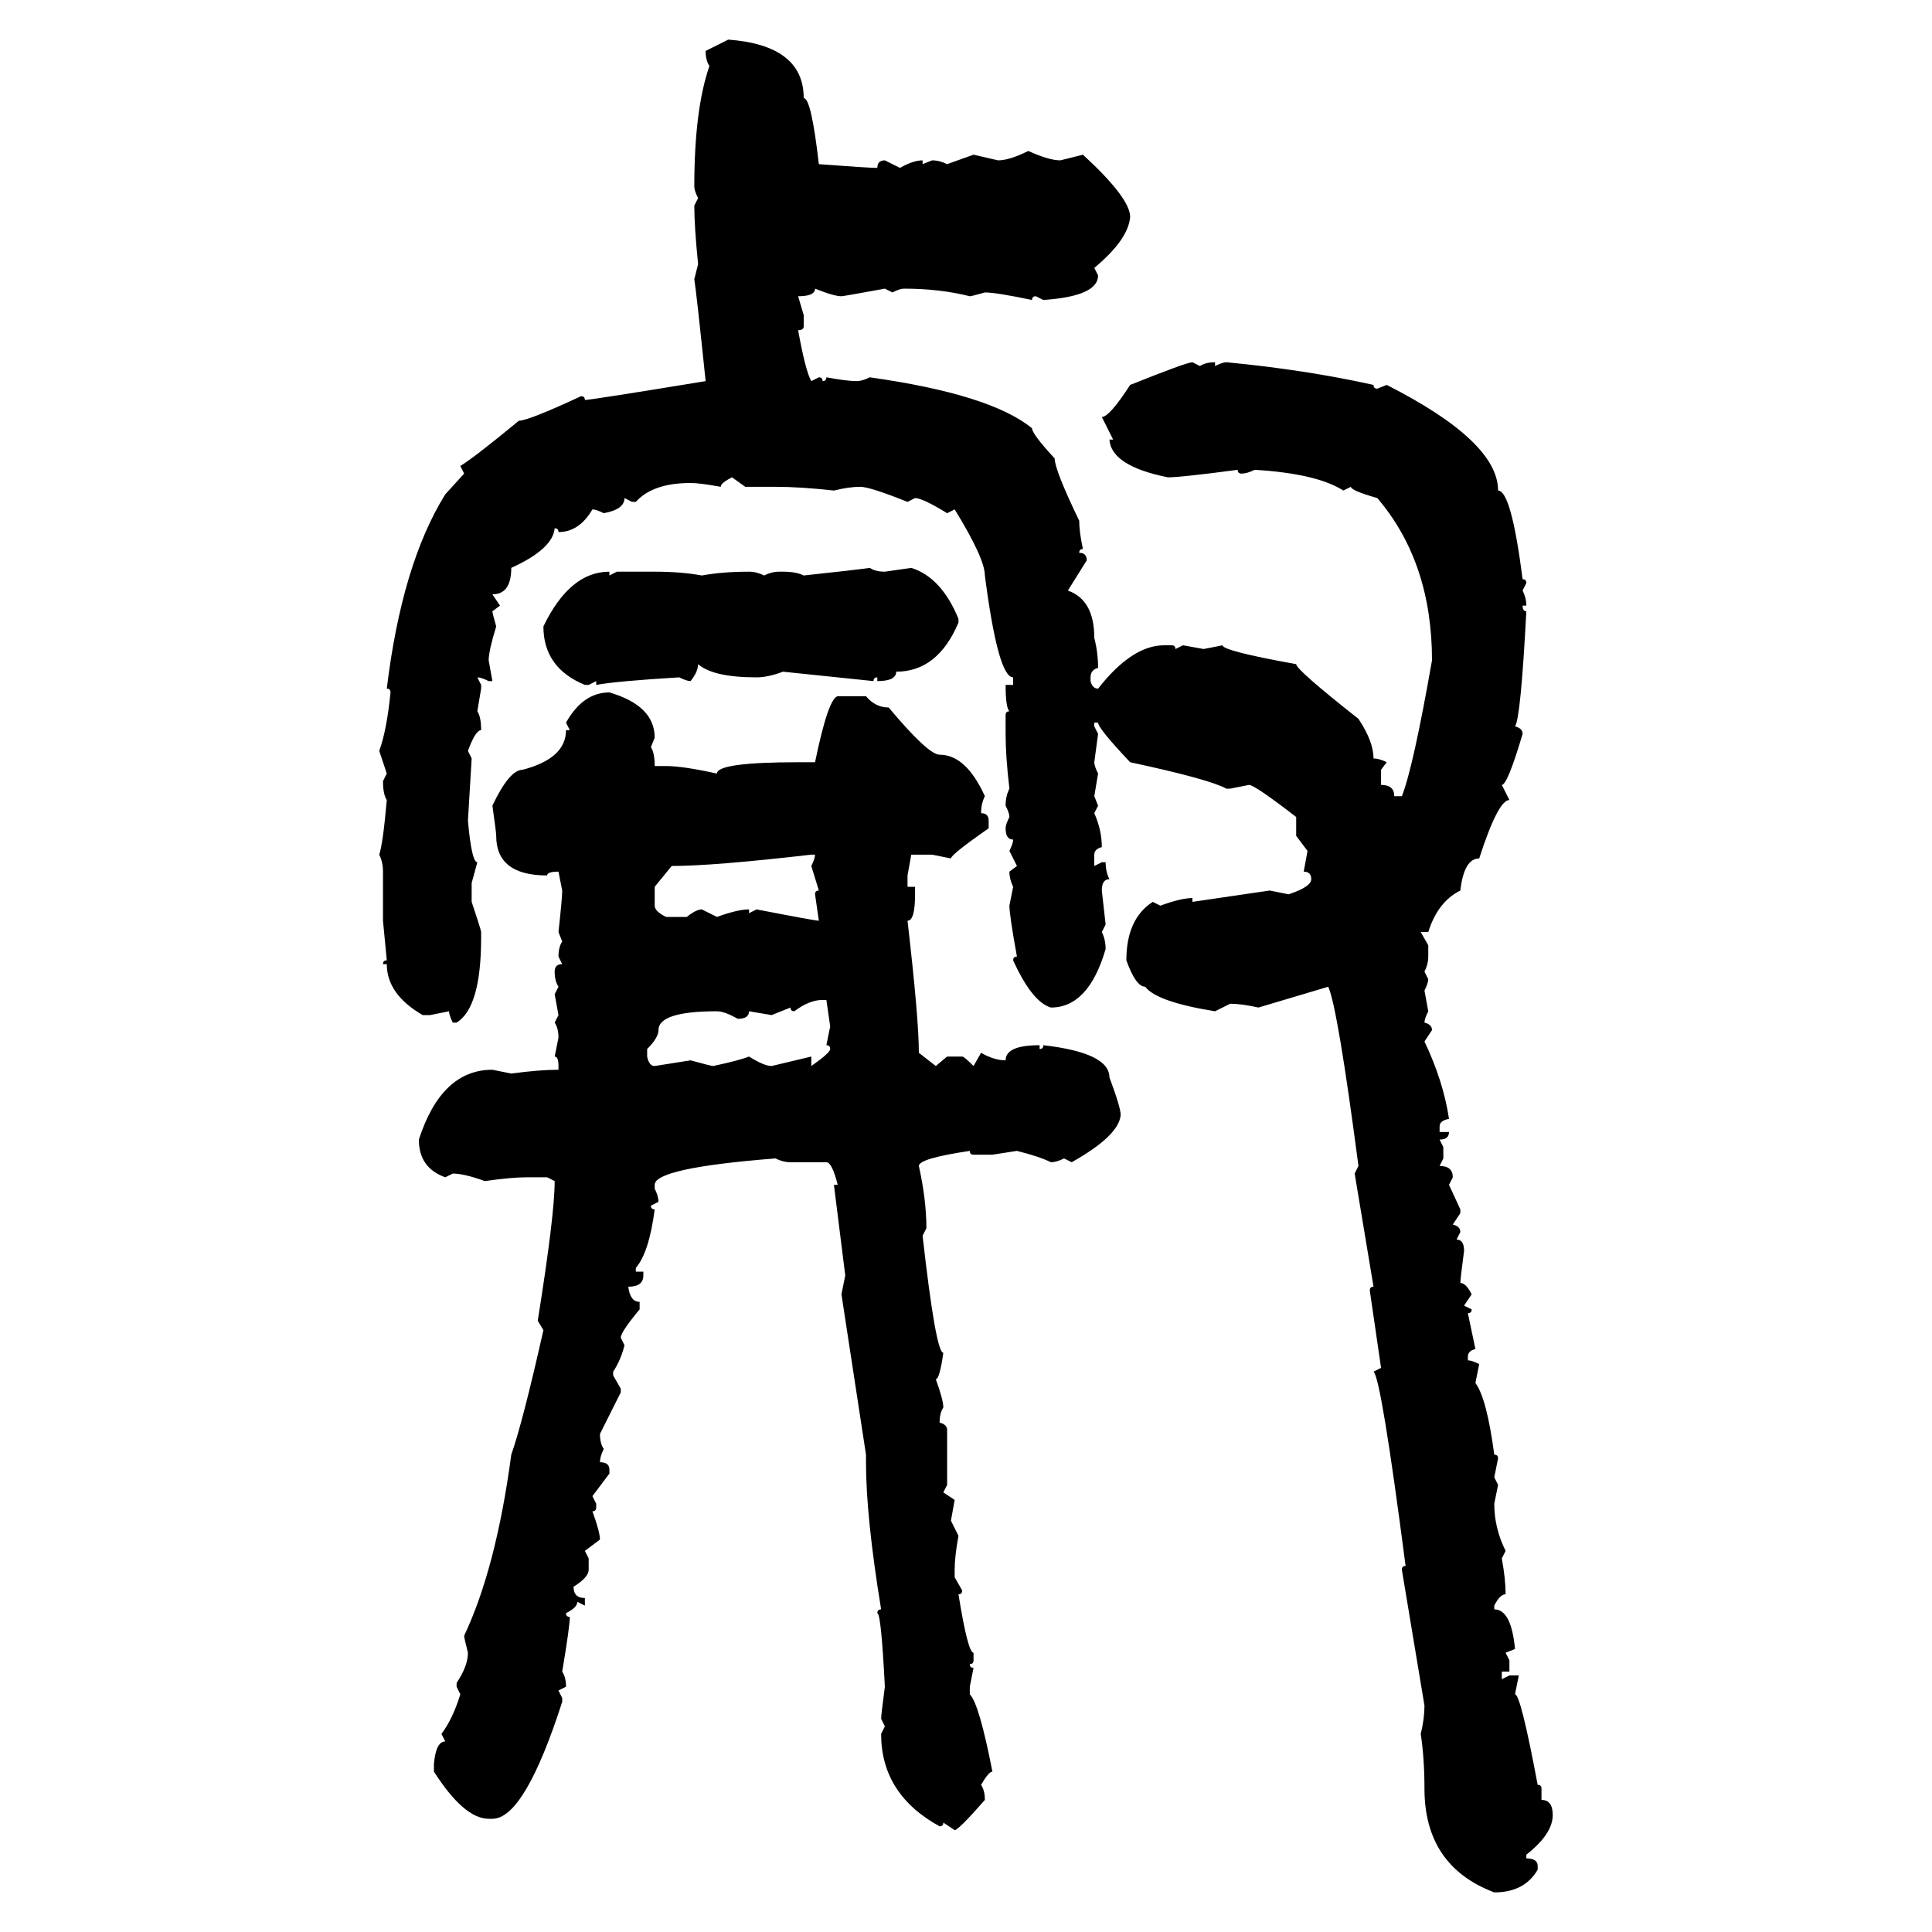 <svg xmlns="http://www.w3.org/2000/svg" xmlns:xlink="http://www.w3.org/1999/xlink" width="300" height="300"><path d="M109.57 7.91L113.09 6.15Q124.80 7.03 124.80 15.23L124.80 15.23Q125.98 15.23 127.15 25.49L127.15 25.49Q134.77 26.07 136.23 26.07L136.23 26.07Q136.23 24.90 137.40 24.90L137.40 24.90L139.75 26.07Q141.80 24.90 143.26 24.90L143.26 24.90L143.26 25.49L144.73 24.90Q145.90 24.90 147.07 25.49L147.07 25.49L151.17 24.02L154.98 24.90Q156.74 24.90 159.67 23.44L159.67 23.44Q162.89 24.90 164.65 24.90L164.65 24.90L168.16 24.02Q175.49 30.76 175.49 33.69L175.49 33.69Q175.20 37.21 169.92 41.60L169.92 41.60L170.51 42.77Q170.51 46.00 162.01 46.58L162.01 46.58L160.84 46.00Q160.25 46.00 160.25 46.58L160.25 46.58Q154.69 45.41 152.93 45.41L152.93 45.41Q150.88 46.00 150.59 46.00L150.59 46.00Q145.90 44.82 140.33 44.82L140.33 44.82Q139.75 44.82 138.57 45.41L138.57 45.41L137.40 44.82Q130.96 46.00 130.66 46.00L130.66 46.00Q129.49 46.00 126.56 44.82L126.56 44.82Q126.56 46.00 123.93 46.00L123.93 46.00L124.80 48.93L124.80 50.68Q124.80 51.27 123.93 51.27L123.93 51.27Q125.10 57.71 125.98 59.18L125.98 59.18L127.15 58.59Q127.73 58.59 127.73 59.18L127.73 59.18Q128.32 59.18 128.32 58.59L128.32 58.59Q131.54 59.18 133.01 59.18L133.01 59.18Q133.89 59.18 135.06 58.59L135.06 58.59Q153.81 61.23 160.25 66.50L160.25 66.50Q160.25 67.38 163.77 71.19L163.77 71.19Q163.77 72.95 167.58 80.86L167.58 80.86Q167.58 82.62 168.16 85.25L168.16 85.25Q167.58 85.25 167.58 85.84L167.58 85.84Q168.75 85.84 168.75 87.01L168.75 87.01L165.82 91.70Q169.92 93.16 169.92 99.02L169.92 99.02Q170.51 101.37 170.51 103.71L170.51 103.71Q169.34 104.00 169.34 105.18L169.34 105.18L169.34 105.76Q169.63 106.93 170.51 106.93L170.51 106.93Q175.78 100.20 180.76 100.20L180.76 100.20L181.93 100.20Q182.52 100.20 182.52 100.78L182.52 100.78L183.69 100.20L186.91 100.78L189.84 100.20Q189.84 101.07 201.27 103.13L201.27 103.13Q201.27 104.00 210.94 111.62L210.94 111.62Q213.28 115.14 213.28 117.77L213.28 117.77Q214.16 117.77 215.33 118.36L215.33 118.36L214.45 119.53L214.45 121.88Q216.50 121.88 216.50 123.63L216.50 123.63L217.68 123.63Q219.43 119.24 222.36 102.54L222.36 102.54Q222.36 87.30 213.87 77.34L213.87 77.34Q209.77 76.17 209.77 75.59L209.77 75.59L208.59 76.17Q204.49 73.54 194.82 72.95L194.82 72.95Q193.65 73.54 192.77 73.54L192.77 73.54Q192.19 73.54 192.19 72.95L192.19 72.95Q183.40 74.12 181.35 74.12L181.35 74.12Q172.56 72.36 172.27 68.26L172.27 68.26L172.85 68.26L171.09 64.75Q172.27 64.75 175.49 59.77L175.49 59.77Q184.28 56.25 185.16 56.25L185.16 56.25L186.33 56.84Q187.21 56.25 188.67 56.25L188.67 56.25L188.67 56.84Q189.84 56.25 190.43 56.25L190.43 56.25Q202.73 57.42 213.28 59.77L213.28 59.77Q213.28 60.35 213.87 60.35L213.87 60.35L215.33 59.77Q232.62 68.55 232.62 76.17L232.62 76.17Q234.67 76.17 236.43 89.94L236.43 89.94Q237.01 89.94 237.01 90.53L237.01 90.53L236.43 91.70Q237.01 92.87 237.01 94.04L237.01 94.04L236.43 94.04Q236.43 94.92 237.01 94.92L237.01 94.92Q236.13 111.62 235.25 112.79L235.25 112.79Q236.43 113.09 236.43 113.96L236.43 113.96Q234.08 121.88 233.20 121.88L233.20 121.88L234.38 124.22Q232.62 124.22 229.69 133.30L229.69 133.30Q227.34 133.30 226.76 138.28L226.76 138.28Q223.24 140.04 221.78 144.73L221.78 144.73L220.61 144.73L221.78 146.78L221.78 148.54Q221.78 149.71 221.19 150.88L221.19 150.88L221.78 152.05Q221.78 152.64 221.19 153.81L221.19 153.81L221.78 157.03Q221.19 158.20 221.19 158.79L221.19 158.79Q222.36 159.08 222.36 159.96L222.36 159.96L221.19 161.72Q224.12 167.87 225 173.73L225 173.73Q223.54 174.02 223.54 174.90L223.54 174.90L223.54 175.78L225 175.78Q225 176.95 223.54 176.95L223.54 176.95L224.12 178.13L224.12 179.88L223.54 181.05Q225.59 181.05 225.59 182.81L225.59 182.81L225 183.98L226.76 187.79L226.76 188.38L225.59 190.14Q226.76 190.43 226.76 191.31L226.76 191.31L226.17 192.48Q227.34 192.48 227.34 194.24L227.34 194.24Q226.76 198.63 226.76 199.22L226.76 199.22Q227.64 199.22 228.52 200.98L228.52 200.98L227.34 202.73L228.52 203.32Q228.52 203.91 227.93 203.91L227.93 203.91L229.10 209.47Q227.93 209.77 227.93 210.64L227.93 210.64L227.93 211.23Q228.52 211.23 229.69 211.82L229.69 211.82L229.10 214.75Q230.86 217.09 232.03 225.88L232.03 225.88Q232.62 225.88 232.62 226.46L232.62 226.46L232.03 229.39L232.62 230.57L232.03 233.50Q232.03 237.30 233.79 240.82L233.79 240.82L233.20 241.99Q233.79 245.21 233.79 247.56L233.79 247.56Q232.91 247.56 232.03 249.32L232.03 249.32L232.03 249.90Q234.67 249.90 235.25 256.05L235.25 256.05L233.79 256.64L234.38 257.81L234.38 259.57L233.20 259.57L233.20 260.74L234.38 260.16L235.84 260.16L235.25 263.09Q236.13 263.09 238.77 277.15L238.77 277.15Q239.36 277.15 239.36 277.73L239.36 277.73L239.36 279.49Q241.11 279.49 241.11 281.84L241.11 281.84Q241.11 284.77 237.01 287.99L237.01 287.99L237.01 288.57Q238.77 288.57 238.77 289.75L238.77 289.75L238.77 290.33Q236.72 293.85 232.03 293.85L232.03 293.85Q221.19 289.75 221.19 277.73L221.19 277.73Q221.19 273.05 220.61 269.24L220.61 269.24Q221.19 266.89 221.19 264.84L221.19 264.84L217.68 243.75Q217.68 243.16 218.26 243.16L218.26 243.16Q214.45 213.87 213.28 212.99L213.28 212.99L214.45 212.40L212.70 200.39Q212.70 199.80 213.28 199.80L213.28 199.80L210.35 182.23L210.94 181.05Q207.71 156.45 206.25 153.22L206.25 153.22L195.41 156.45Q192.77 155.86 191.02 155.86L191.02 155.86L188.67 157.03Q179.59 155.57 177.83 153.22L177.83 153.22Q176.37 153.22 174.90 149.12L174.90 149.12Q174.90 142.68 179.00 140.04L179.00 140.04L180.18 140.63Q183.40 139.45 185.16 139.45L185.16 139.45L185.16 140.04L197.17 138.28L200.10 138.87Q203.61 137.70 203.61 136.52L203.61 136.52Q203.61 135.35 202.44 135.35L202.44 135.35L203.03 132.13L201.27 129.79L201.27 126.86Q194.82 121.88 193.95 121.88L193.95 121.88L191.02 122.46L190.43 122.46Q187.79 121.00 175.49 118.36L175.49 118.36Q170.51 113.09 170.51 112.21L170.51 112.21L169.92 112.21L169.92 112.79L170.51 113.96L169.92 118.36Q169.92 118.95 170.51 120.12L170.51 120.12L169.92 123.63L170.51 125.10L169.92 126.27Q171.09 128.91 171.09 131.54L171.09 131.54Q169.92 131.84 169.92 132.71L169.92 132.71L169.92 134.47L171.09 133.89L171.68 133.89Q171.68 135.35 172.27 136.52L172.27 136.52Q171.09 136.52 171.09 138.28L171.09 138.28L171.68 143.55L171.09 144.73Q171.68 145.90 171.68 147.36L171.68 147.36Q169.04 156.45 163.18 156.45L163.18 156.45Q160.25 155.57 157.32 149.12L157.32 149.12Q157.32 148.54 157.91 148.54L157.91 148.54Q156.74 142.09 156.74 140.63L156.74 140.63L157.32 137.70Q156.74 136.52 156.74 135.35L156.74 135.35L157.91 134.47L156.74 132.13Q157.32 130.96 157.32 130.37L157.32 130.37Q156.15 130.37 156.15 128.61L156.15 128.61Q156.15 128.03 156.74 126.86L156.74 126.86Q156.74 126.27 156.15 125.10L156.15 125.10Q156.15 123.63 156.74 122.46L156.74 122.46Q156.15 117.48 156.15 113.96L156.15 113.96L156.15 111.04Q156.15 110.45 156.74 110.45L156.74 110.45Q156.15 109.86 156.15 106.35L156.15 106.35L157.32 106.35L157.32 105.18Q154.98 105.18 152.93 89.36L152.93 89.36Q152.93 86.72 148.24 79.10L148.24 79.10L147.07 79.69Q143.26 77.34 142.09 77.34L142.09 77.34L140.92 77.93Q135.06 75.59 133.59 75.59L133.59 75.59Q131.84 75.59 129.49 76.17L129.49 76.17Q124.22 75.59 120.41 75.59L120.41 75.59L115.72 75.59L113.67 74.12Q111.91 75 111.91 75.59L111.91 75.59Q108.69 75 107.23 75L107.23 75Q101.37 75 98.73 77.93L98.73 77.93L98.14 77.93L96.97 77.34Q96.97 79.10 93.75 79.69L93.75 79.69Q92.58 79.10 91.99 79.10L91.99 79.10Q89.94 82.62 86.72 82.62L86.72 82.62Q86.72 82.03 86.13 82.03L86.13 82.03Q85.84 85.25 79.39 88.18L79.39 88.18Q79.39 92.29 76.46 92.29L76.46 92.29L77.64 94.04L76.46 94.92Q76.46 95.21 77.05 97.27L77.05 97.27Q75.88 101.07 75.88 102.54L75.88 102.54L76.46 105.76L75.88 105.76Q74.71 105.18 74.12 105.18L74.12 105.18L74.71 106.35L74.71 106.93L74.12 110.45Q74.71 111.33 74.71 113.38L74.71 113.38Q73.83 113.38 72.66 116.60L72.66 116.60L73.24 117.77L72.66 127.44Q73.24 133.89 74.12 133.89L74.12 133.89L73.24 137.11L73.24 140.04Q74.71 144.43 74.71 144.73L74.71 144.73L74.71 145.61Q74.71 156.45 70.90 158.79L70.90 158.79L70.31 158.79Q69.73 157.62 69.73 157.03L69.73 157.03L66.80 157.62L65.63 157.62Q60.06 154.39 60.06 149.71L60.06 149.71L59.47 149.71Q59.47 149.12 60.06 149.12L60.06 149.12L59.47 142.97L59.47 135.35Q59.47 133.89 58.89 132.71L58.89 132.71Q59.47 130.96 60.06 124.22L60.06 124.22Q59.47 123.34 59.47 121.29L59.47 121.29L60.06 120.12L58.89 116.60Q60.06 113.38 60.64 107.52L60.64 107.52Q60.64 106.93 60.06 106.93L60.06 106.93Q62.40 87.60 69.14 76.76L69.14 76.76L72.07 73.54L71.48 72.36Q73.83 70.90 80.57 65.33L80.57 65.33Q82.03 65.33 90.23 61.52L90.23 61.52Q90.82 61.52 90.82 62.11L90.82 62.11Q91.70 62.11 109.57 59.18L109.57 59.18Q108.11 45.12 107.81 43.36L107.81 43.36L108.40 41.02Q107.81 35.16 107.81 31.93L107.81 31.93L108.40 30.76Q107.81 29.59 107.81 29.00L107.81 29.00Q107.81 16.99 110.16 10.25L110.16 10.25Q109.57 9.38 109.57 7.91L109.57 7.91ZM135.06 88.18L135.06 88.18Q135.94 88.77 137.40 88.77L137.40 88.77L141.50 88.18Q146.19 89.65 148.83 96.09L148.83 96.09L148.83 96.68Q145.61 104.30 139.16 104.30L139.16 104.30Q139.16 105.76 136.23 105.76L136.23 105.76L136.23 105.18Q135.64 105.18 135.64 105.76L135.64 105.76L121.58 104.30Q119.24 105.18 117.48 105.18L117.48 105.18Q110.74 105.18 108.40 103.13L108.40 103.13Q108.40 104.30 107.23 105.76L107.23 105.76Q106.64 105.76 105.47 105.18L105.47 105.18Q95.80 105.76 92.58 106.35L92.58 106.35L92.58 105.76L91.41 106.35L90.82 106.35Q84.38 103.71 84.38 97.27L84.38 97.27Q88.48 88.77 94.63 88.77L94.63 88.77L94.63 89.36L95.80 88.77L101.66 88.77Q105.76 88.77 108.98 89.36L108.98 89.36Q112.21 88.77 116.31 88.77L116.31 88.77Q117.48 88.77 118.65 89.36L118.65 89.36Q119.82 88.77 121.00 88.77L121.00 88.77L121.58 88.77Q123.63 88.77 124.80 89.36L124.80 89.36Q133.01 88.48 135.06 88.18ZM94.63 107.52L94.63 107.52Q101.66 109.57 101.66 114.55L101.66 114.55L101.07 116.02Q101.66 116.89 101.66 118.95L101.66 118.95L103.42 118.95Q106.05 118.95 111.33 120.12L111.33 120.12Q111.33 118.36 123.93 118.36L123.93 118.36L126.56 118.36Q128.61 108.40 130.08 108.11L130.08 108.11L134.47 108.11Q135.94 109.86 137.99 109.86L137.99 109.86Q144.14 117.19 145.90 117.19L145.90 117.19Q150 117.19 152.93 123.63L152.93 123.63Q152.34 124.80 152.34 126.27L152.34 126.27Q153.52 126.27 153.52 127.44L153.52 127.44L153.52 128.61Q147.66 132.71 147.66 133.30L147.66 133.30L144.73 132.71L141.50 132.71L140.92 135.94L140.92 137.70L142.09 137.70L142.09 138.87Q142.09 142.97 140.92 142.97L140.92 142.97Q142.68 158.20 142.68 163.48L142.68 163.48L145.31 165.53L147.07 164.06L149.41 164.06Q149.71 164.06 151.17 165.53L151.17 165.53L152.34 163.48Q154.39 164.65 156.15 164.65L156.15 164.65Q156.15 162.30 161.43 162.30L161.43 162.30L161.43 162.89Q162.01 162.89 162.01 162.30L162.01 162.30Q172.27 163.48 172.27 167.29L172.27 167.29Q174.02 171.97 174.02 173.14L174.02 173.14Q173.73 176.37 166.41 180.47L166.41 180.47L165.23 179.88Q164.06 180.47 163.18 180.47L163.18 180.47Q161.43 179.59 157.91 178.71L157.91 178.71L154.10 179.30L151.17 179.30Q150.59 179.30 150.59 178.71L150.59 178.71Q142.68 179.88 142.68 181.05L142.68 181.05Q143.85 186.33 143.85 190.72L143.85 190.72L143.26 191.89Q145.31 210.06 146.48 210.06L146.48 210.06Q145.90 214.16 145.31 214.16L145.31 214.16Q146.48 217.38 146.48 218.55L146.48 218.55Q145.90 219.43 145.90 220.90L145.90 220.90Q147.07 221.19 147.07 222.07L147.07 222.07L147.07 230.57L146.48 231.74L148.24 232.91L147.66 236.13L148.83 238.48Q148.24 241.70 148.24 243.75L148.24 243.75L148.24 244.92L149.41 246.97Q149.41 247.56 148.83 247.56L148.83 247.56Q150.29 256.64 151.17 256.64L151.17 256.64L151.17 257.81Q151.17 258.40 150.59 258.40L150.59 258.40Q150.59 258.98 151.17 258.98L151.17 258.98L150.59 261.91L150.59 263.09Q152.05 264.55 154.10 275.10L154.10 275.10Q153.52 275.10 152.34 277.15L152.34 277.15Q152.93 278.03 152.93 279.49L152.93 279.49Q148.83 284.18 148.24 284.18L148.24 284.18L146.48 283.01Q146.48 283.59 145.90 283.59L145.90 283.59Q136.82 278.61 136.82 269.24L136.82 269.24L137.40 268.07L136.82 266.89Q136.82 266.31 137.40 261.91L137.40 261.91Q136.82 250.49 136.23 250.49L136.23 250.49Q136.23 249.90 136.82 249.90L136.82 249.90Q134.47 235.55 134.47 227.05L134.47 227.05L134.47 225.88L130.66 200.98L131.25 198.05L129.49 183.98L130.08 183.98Q129.20 180.47 128.32 180.47L128.32 180.47L122.75 180.47Q121.58 180.47 120.41 179.88L120.41 179.88Q101.66 181.35 101.66 183.98L101.66 183.98L101.66 184.57Q102.25 185.74 102.25 186.62L102.25 186.62L101.07 187.21Q101.07 187.79 101.66 187.79L101.66 187.79Q100.78 194.53 98.73 196.88L98.73 196.88L98.73 197.46L99.90 197.46L99.90 198.05Q99.90 199.80 97.56 199.80L97.56 199.80Q97.85 202.15 99.32 202.15L99.32 202.15L99.32 203.32Q96.39 206.84 96.39 207.71L96.39 207.71L96.97 208.89Q96.39 211.23 95.21 212.99L95.21 212.99L95.21 213.57L96.39 215.63L96.39 216.21L93.16 222.66Q93.16 224.12 93.75 225L93.75 225Q93.16 226.17 93.16 227.05L93.16 227.05Q94.63 227.05 94.63 228.22L94.63 228.22L94.63 228.81L91.99 232.32L92.58 233.50L92.58 234.08Q92.58 234.67 91.99 234.67L91.99 234.67Q93.16 237.89 93.16 239.06L93.16 239.06L90.82 240.82L91.41 241.99L91.41 243.75Q91.41 244.92 89.06 246.39L89.06 246.39Q89.06 248.14 90.82 248.14L90.82 248.14L90.82 249.32L89.65 248.73Q89.65 249.61 87.89 250.49L87.89 250.49Q87.89 251.07 88.48 251.07L88.48 251.07Q88.48 252.54 87.30 259.57L87.30 259.57Q87.89 260.45 87.89 261.91L87.89 261.91L86.72 262.50L87.30 263.67L87.30 264.26Q81.45 282.42 76.46 282.42L76.46 282.42L75.88 282.42Q72.07 282.42 67.38 275.10L67.38 275.10L67.38 273.93Q67.68 270.41 69.14 270.41L69.14 270.41L68.55 269.24Q70.31 266.89 71.48 263.09L71.48 263.09L70.90 261.91L70.90 261.33Q72.66 258.69 72.66 256.64L72.66 256.64Q72.07 254.30 72.07 254.00L72.07 254.00Q77.05 243.46 79.39 225.88L79.39 225.88Q81.15 220.90 84.38 206.54L84.38 206.54L83.50 205.08Q86.13 188.67 86.13 183.40L86.13 183.40L84.96 182.81L81.74 182.81Q79.39 182.81 75.29 183.40L75.29 183.40Q72.07 182.23 70.31 182.23L70.31 182.23L69.14 182.81Q65.04 181.35 65.04 176.95L65.04 176.95Q68.55 166.11 76.46 166.11L76.46 166.11L79.39 166.70Q83.79 166.11 86.72 166.11L86.72 166.11L86.72 165.53Q86.72 164.06 86.13 164.06L86.13 164.06L86.72 161.13Q86.72 159.67 86.13 158.79L86.13 158.79L86.72 157.62L86.13 154.39L86.72 153.22Q86.13 152.34 86.13 150.88L86.13 150.88Q86.13 149.71 87.30 149.71L87.30 149.71L86.72 148.54Q86.72 147.07 87.30 146.19L87.30 146.19L86.72 144.73Q87.30 139.45 87.30 138.28L87.30 138.28L86.72 135.35Q84.96 135.35 84.96 135.94L84.96 135.94Q77.05 135.94 77.05 129.79L77.05 129.79Q77.05 129.20 76.46 125.10L76.46 125.10Q79.10 119.53 81.15 119.53L81.15 119.53Q87.89 117.77 87.89 113.38L87.89 113.38L88.48 113.38L87.89 112.21Q90.53 107.52 94.63 107.52ZM104.30 134.47L104.30 134.47L101.66 137.70L101.66 140.63Q101.66 141.50 103.42 142.38L103.42 142.38L106.64 142.38Q108.11 141.21 108.98 141.21L108.98 141.21L111.33 142.38Q114.55 141.21 116.31 141.21L116.31 141.21L116.31 141.80L117.48 141.21Q126.56 142.97 127.15 142.97L127.15 142.97L126.56 138.87Q126.56 138.28 127.15 138.28L127.15 138.28L125.98 134.47Q126.56 133.30 126.56 132.71L126.56 132.71L125.98 132.71Q110.74 134.47 104.30 134.47ZM123.34 157.03L123.34 157.03Q122.75 157.03 122.75 156.45L122.75 156.45L119.82 157.62L116.31 157.03Q116.31 158.20 114.55 158.20L114.55 158.20Q112.50 157.03 111.33 157.03L111.33 157.03Q102.25 157.03 102.25 159.96L102.25 159.96Q102.25 161.13 100.49 162.89L100.49 162.89L100.49 164.06Q100.78 165.53 101.66 165.53L101.66 165.53L107.23 164.65Q110.45 165.53 110.74 165.53L110.74 165.53Q114.84 164.65 116.31 164.06L116.31 164.06Q118.65 165.53 119.82 165.53L119.82 165.53L125.98 164.06L125.98 165.53Q128.91 163.48 128.91 162.89L128.91 162.89Q128.91 162.30 128.32 162.30L128.32 162.30L128.91 159.38L128.32 155.27L127.73 155.27Q125.68 155.27 123.34 157.03Z"/></svg>